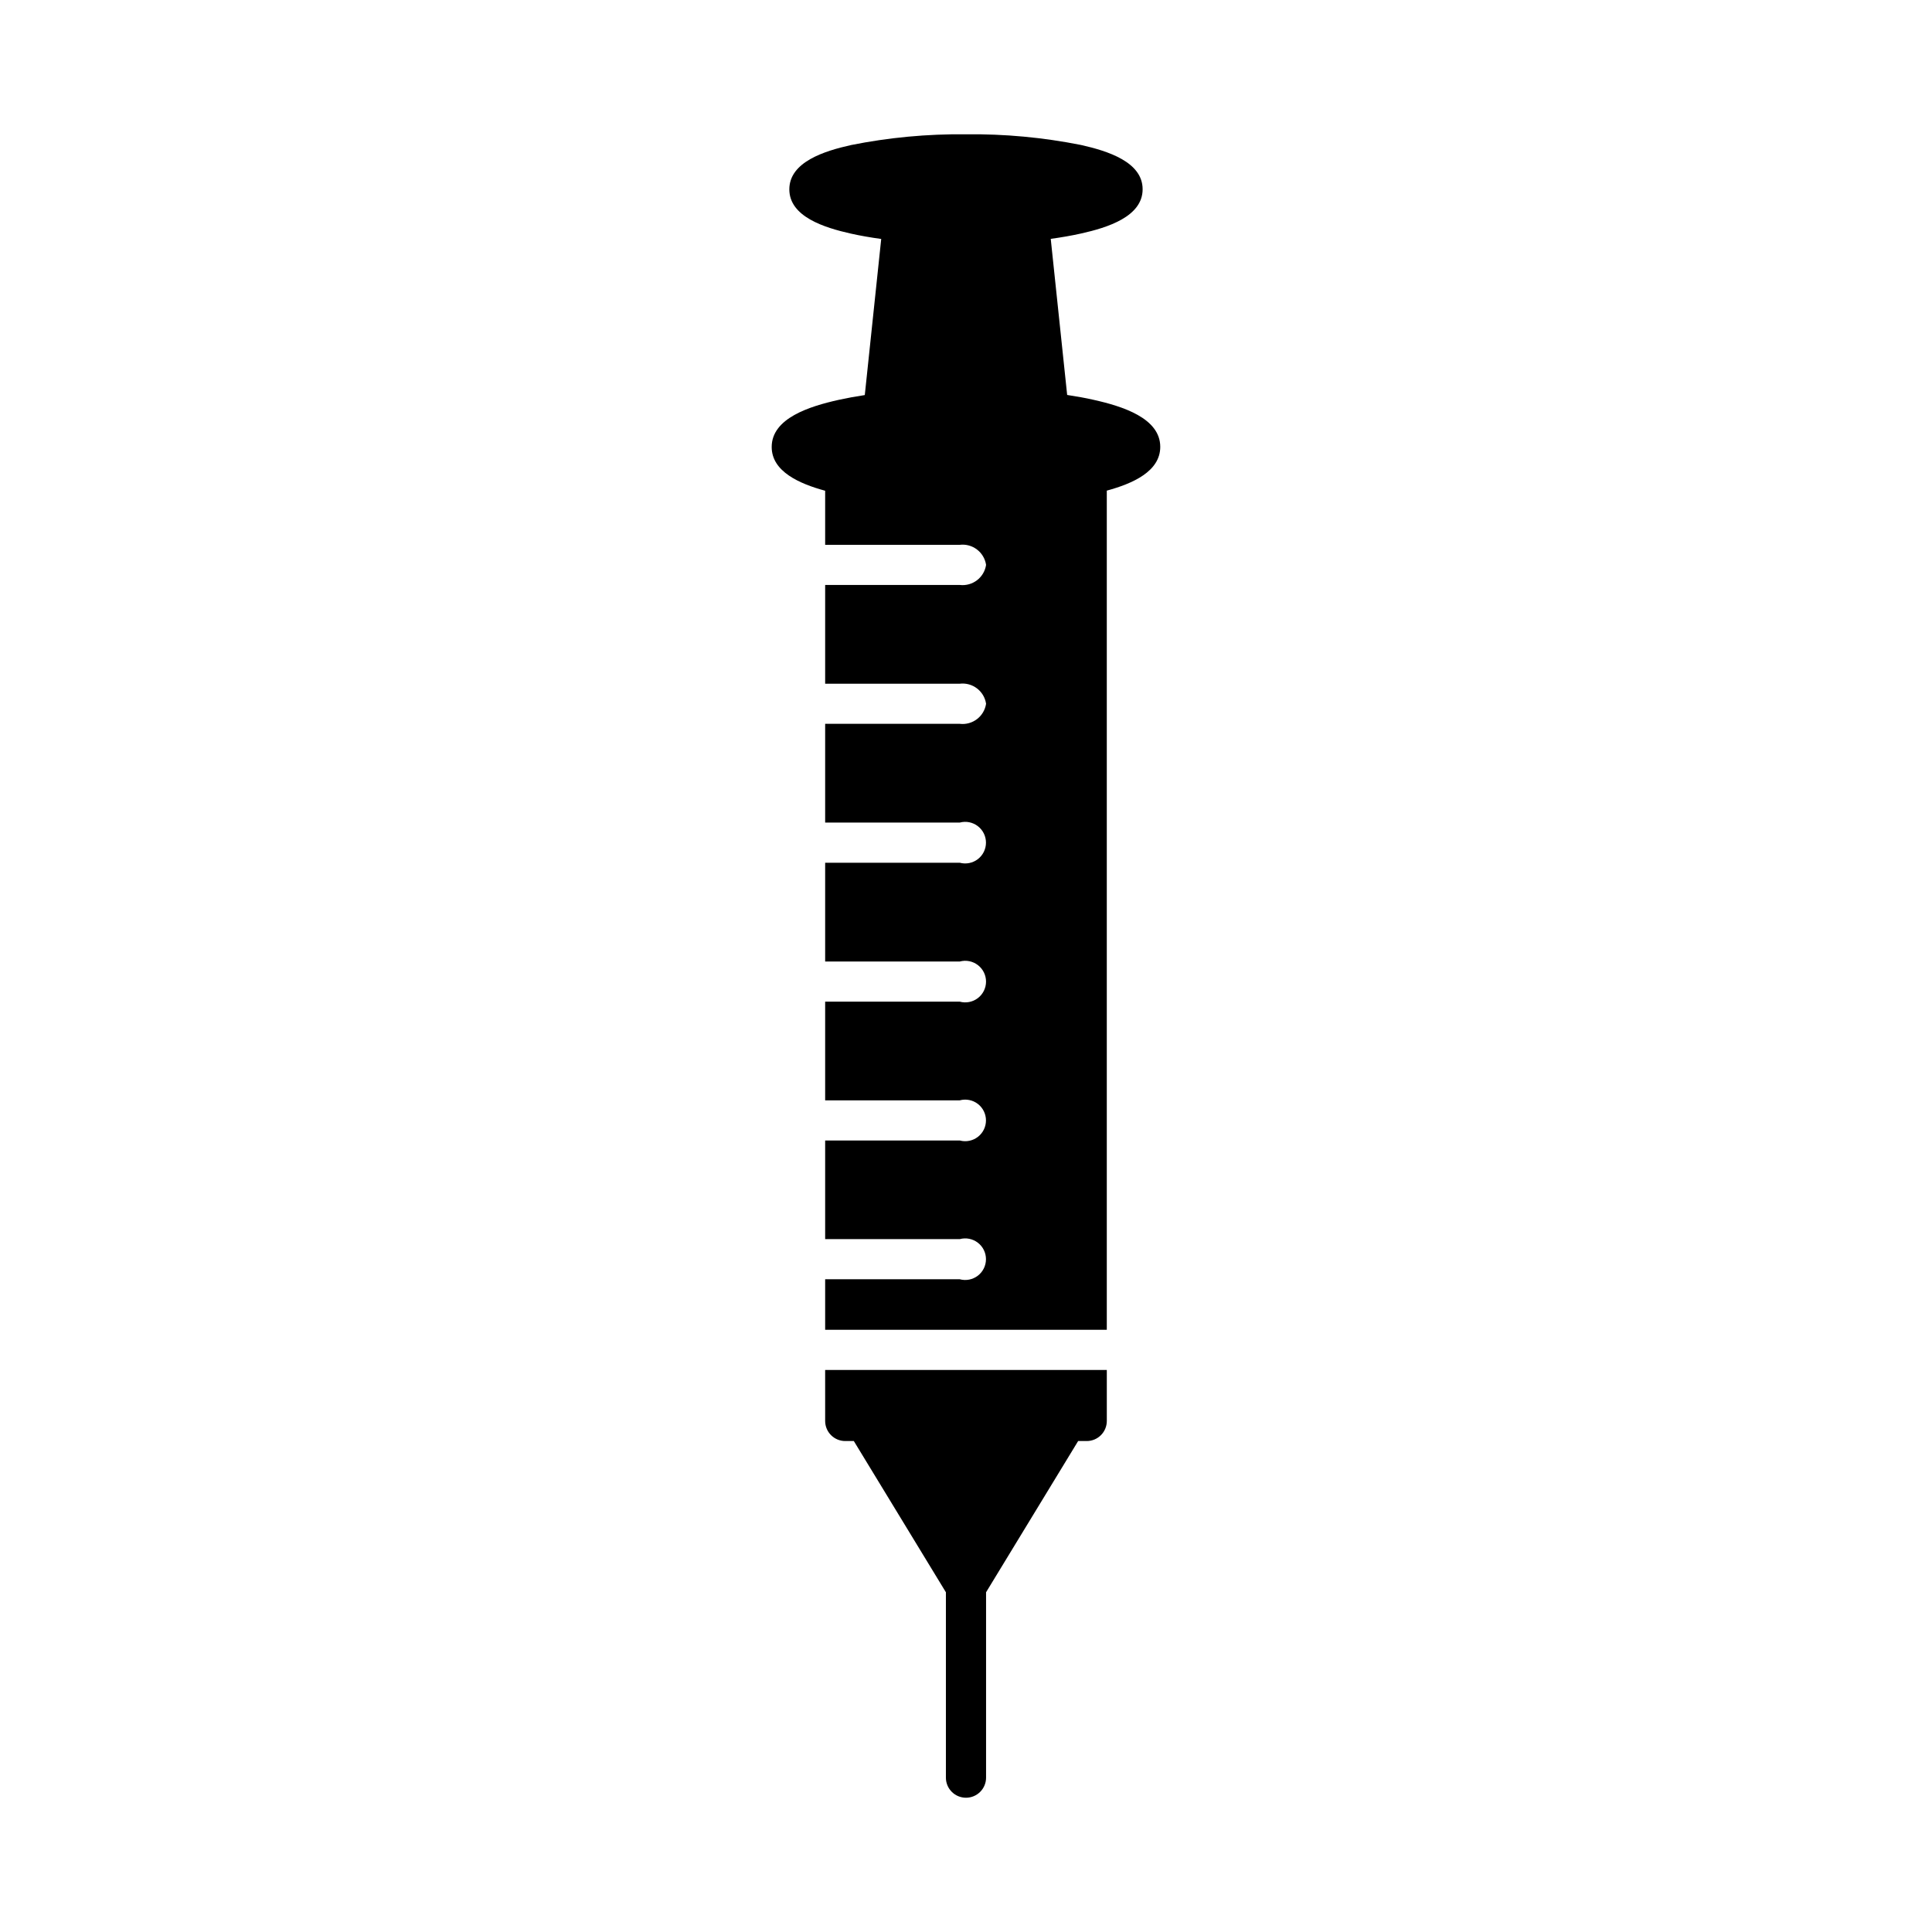 <?xml version="1.0" encoding="UTF-8"?>
<!-- Uploaded to: ICON Repo, www.iconrepo.com, Generator: ICON Repo Mixer Tools -->
<svg fill="#000000" width="800px" height="800px" version="1.1" viewBox="144 144 512 512" xmlns="http://www.w3.org/2000/svg">
 <path d="m451.48 262.42c0 6.504-7.305 9.738-14.168 11.602v222.38h-74.637v-13.383h35.676c1.656 0.445 3.426 0.094 4.785-0.945 1.359-1.043 2.156-2.66 2.156-4.375 0-1.715-0.797-3.332-2.156-4.371-1.359-1.043-3.129-1.395-4.785-0.949h-35.676v-26.137h35.676c1.656 0.445 3.426 0.094 4.785-0.949 1.359-1.043 2.156-2.656 2.156-4.371 0-1.715-0.797-3.332-2.156-4.375s-3.129-1.391-4.785-0.945h-35.676v-26.152h35.676c1.656 0.449 3.43 0.102 4.793-0.941 1.363-1.043 2.164-2.66 2.164-4.375 0-1.719-0.801-3.336-2.164-4.379s-3.137-1.391-4.793-0.941h-35.676v-26.18h35.676c1.656 0.445 3.426 0.094 4.785-0.949 1.359-1.043 2.156-2.66 2.156-4.375 0-1.711-0.797-3.328-2.156-4.371-1.359-1.043-3.129-1.395-4.785-0.949h-35.676v-26.168h35.676c3.379 0.402 6.465-1.957 6.969-5.32-0.508-3.359-3.59-5.711-6.969-5.312h-35.676v-26.168h35.676c3.379 0.398 6.465-1.957 6.969-5.32-0.504-3.363-3.59-5.723-6.969-5.32h-35.676v-14.328c-6.856-1.867-14.168-5.102-14.168-11.602 0-7.644 10.094-10.777 17.68-12.469 2.172-0.48 4.519-0.914 6.992-1.289l4.352-41.367c-2.875-0.395-5.574-0.867-8.031-1.418-7.008-1.574-16.32-4.473-16.32-11.73s9.312-10.172 16.32-11.73l0.004-0.004c10.035-2.012 20.258-2.969 30.496-2.856 10.23-0.121 20.449 0.832 30.488 2.832 7.008 1.574 16.32 4.481 16.32 11.73s-9.312 10.172-16.32 11.73c-2.457 0.551-5.156 1.023-8.031 1.418l4.352 41.367c2.473 0.379 4.816 0.789 6.992 1.289 7.59 1.691 17.68 4.828 17.68 12.469zm-88.805 258.15c0 2.938 2.383 5.32 5.324 5.32h2.273l24.402 40.078v49.129c0 2.938 2.383 5.32 5.324 5.32 2.938 0 5.32-2.383 5.32-5.32v-49.129l24.402-40.078h2.277c1.41 0 2.762-0.559 3.762-1.559 0.996-0.996 1.559-2.352 1.559-3.762v-13.508h-74.645z"/>
</svg>
